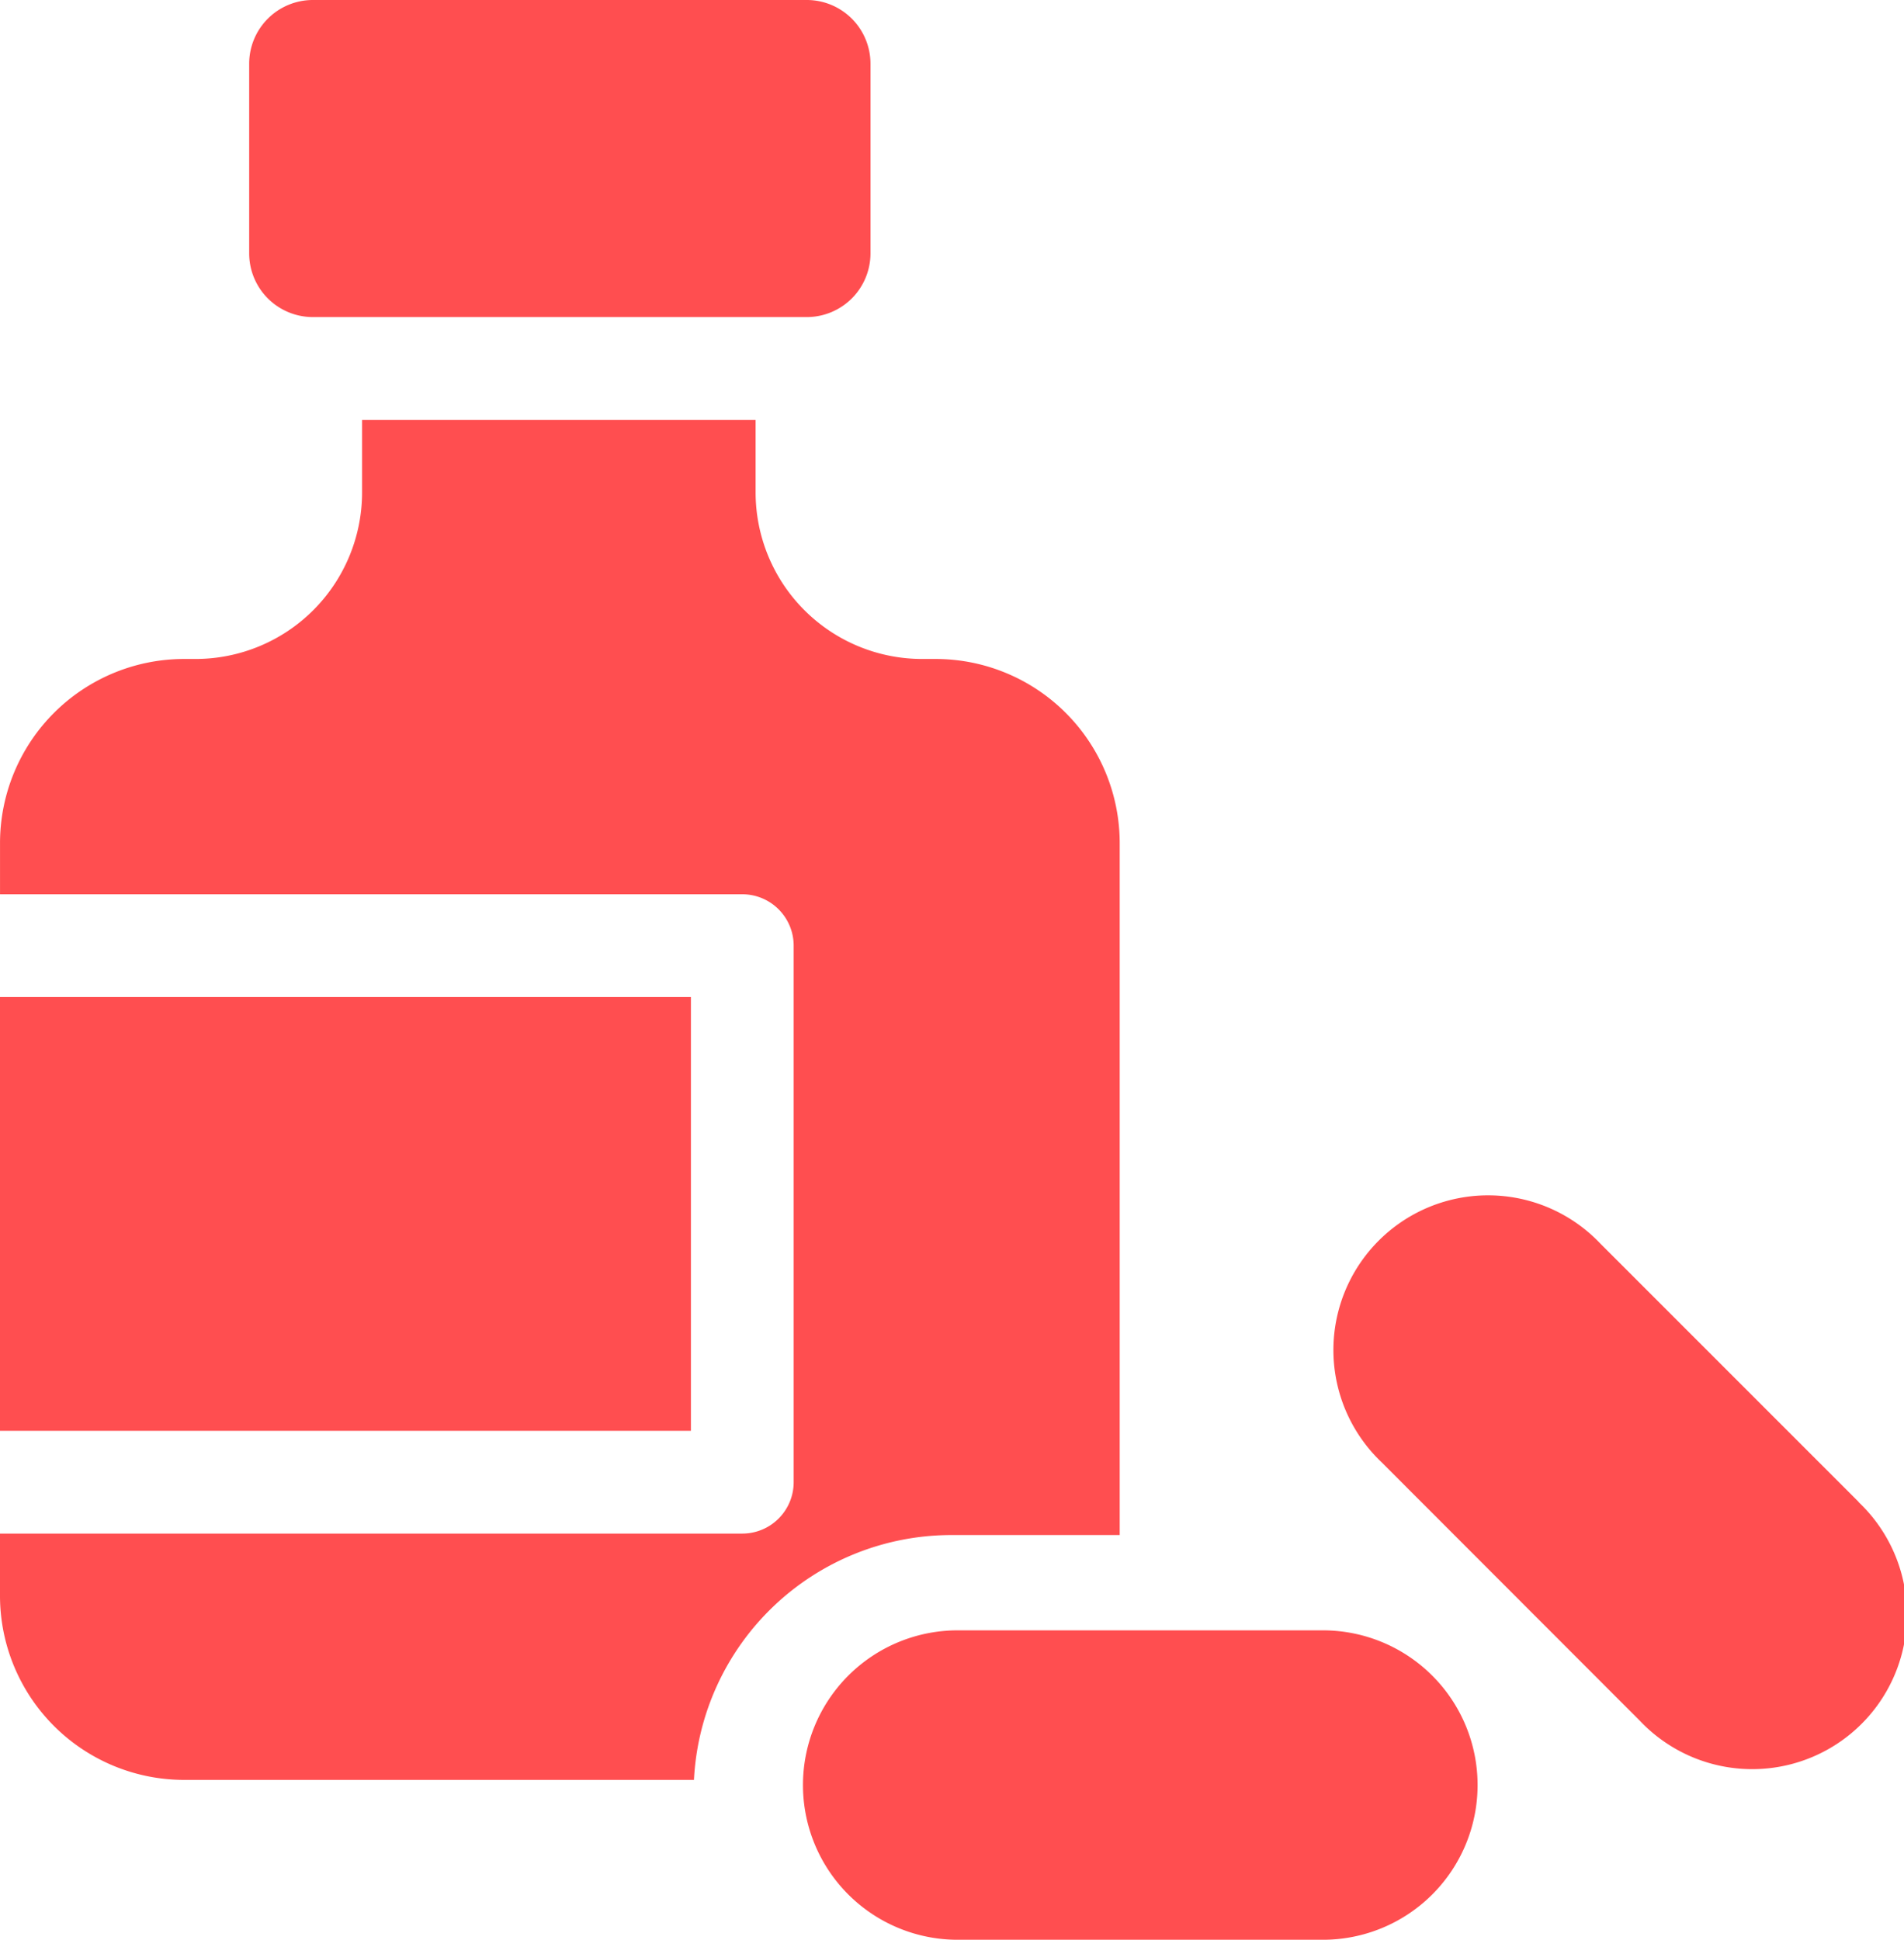 <svg xmlns="http://www.w3.org/2000/svg" viewBox="0 0 82.708 84.252"><defs><style>.a{fill:#ff4e50;}</style></defs><g transform="translate(-2772 11172)"><g transform="translate(2772 -11172)"><path class="a" d="M73.218,13.772H94.7a2.768,2.768,0,0,0,2.757-2.765V2.765A2.768,2.768,0,0,0,94.7,0H73.233a2.768,2.768,0,0,0-2.765,2.765v8.243A2.768,2.768,0,0,0,73.218,13.772Z" transform="translate(-59.644)"/><path class="a" d="M53.332,159.253V129.189a8,8,0,0,0-7.988-7.988h-.6a7.236,7.236,0,0,1-7.228-7.228v-3.159H20.421v3.159a7.236,7.236,0,0,1-7.228,7.228h-.511a8,8,0,0,0-7.988,7.988v2.232H36.937a2.232,2.232,0,0,1,2.232,2.232v23.305a2.232,2.232,0,0,1-2.232,2.232H4.693V161.9a8,8,0,0,0,7.988,7.988H34.838a11.2,11.2,0,0,1,11.169-10.635h7.325Z" transform="translate(-4.693 -92.579)"/><rect class="a" width="30.013" height="18.841" transform="translate(0 43.306)"/><path class="a" d="M380.152,329.493l-11.218-11.218a6.72,6.72,0,1,0-9.5,9.5L370.649,339a6.72,6.72,0,1,0,9.5-9.5Z" transform="translate(-299.413 -264.257)"/><path class="a" d="M239.24,430.327H223.376a6.72,6.72,0,0,0,0,13.44h15.865a6.72,6.72,0,0,0,0-13.44Z" transform="translate(-181.776 -359.514)"/></g></g></svg>